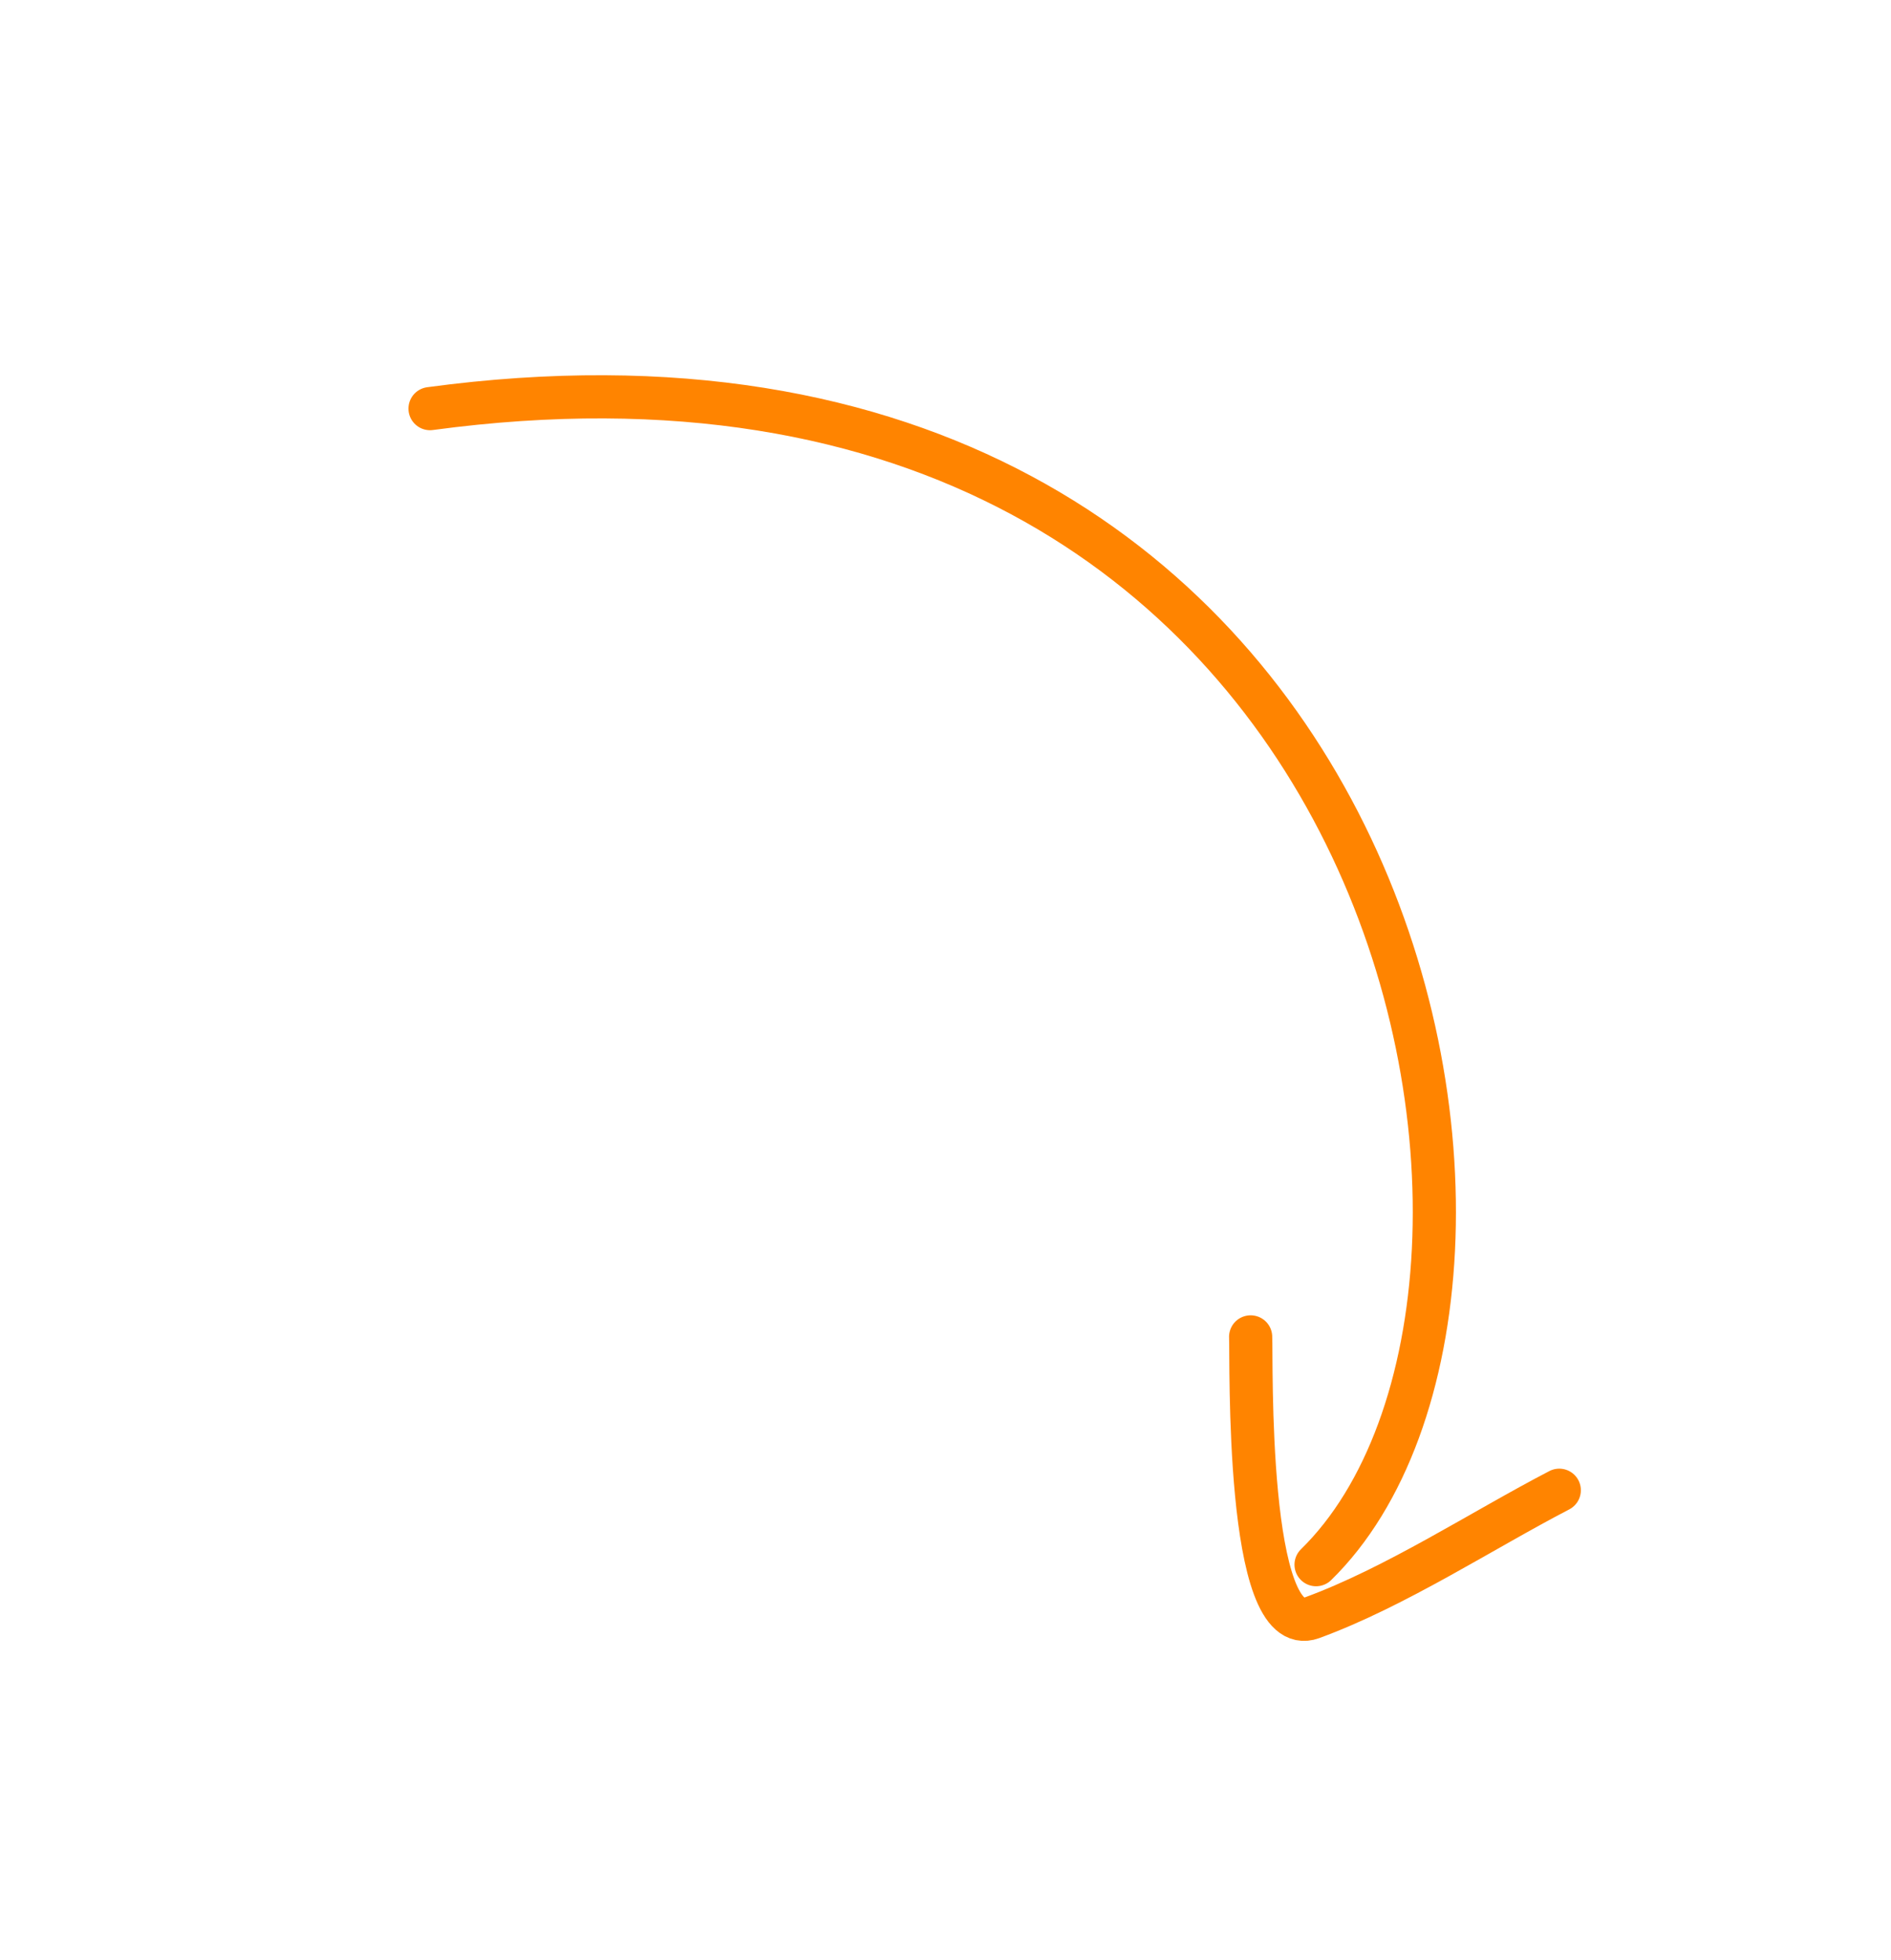 <?xml version="1.0" encoding="UTF-8"?> <svg xmlns="http://www.w3.org/2000/svg" width="219" height="227" viewBox="0 0 219 227" fill="none"><path d="M49.804 47.319C163.19 32.028 184.841 149.459 152.416 181.191" stroke="#FF8400" stroke-width="5" stroke-linecap="round"></path><path d="M144.838 154.813C144.972 157.149 144.178 190.181 151.929 187.347C161.634 183.799 171.667 177.202 180.583 172.573" stroke="#FF8400" stroke-width="5" stroke-linecap="round"></path></svg> 